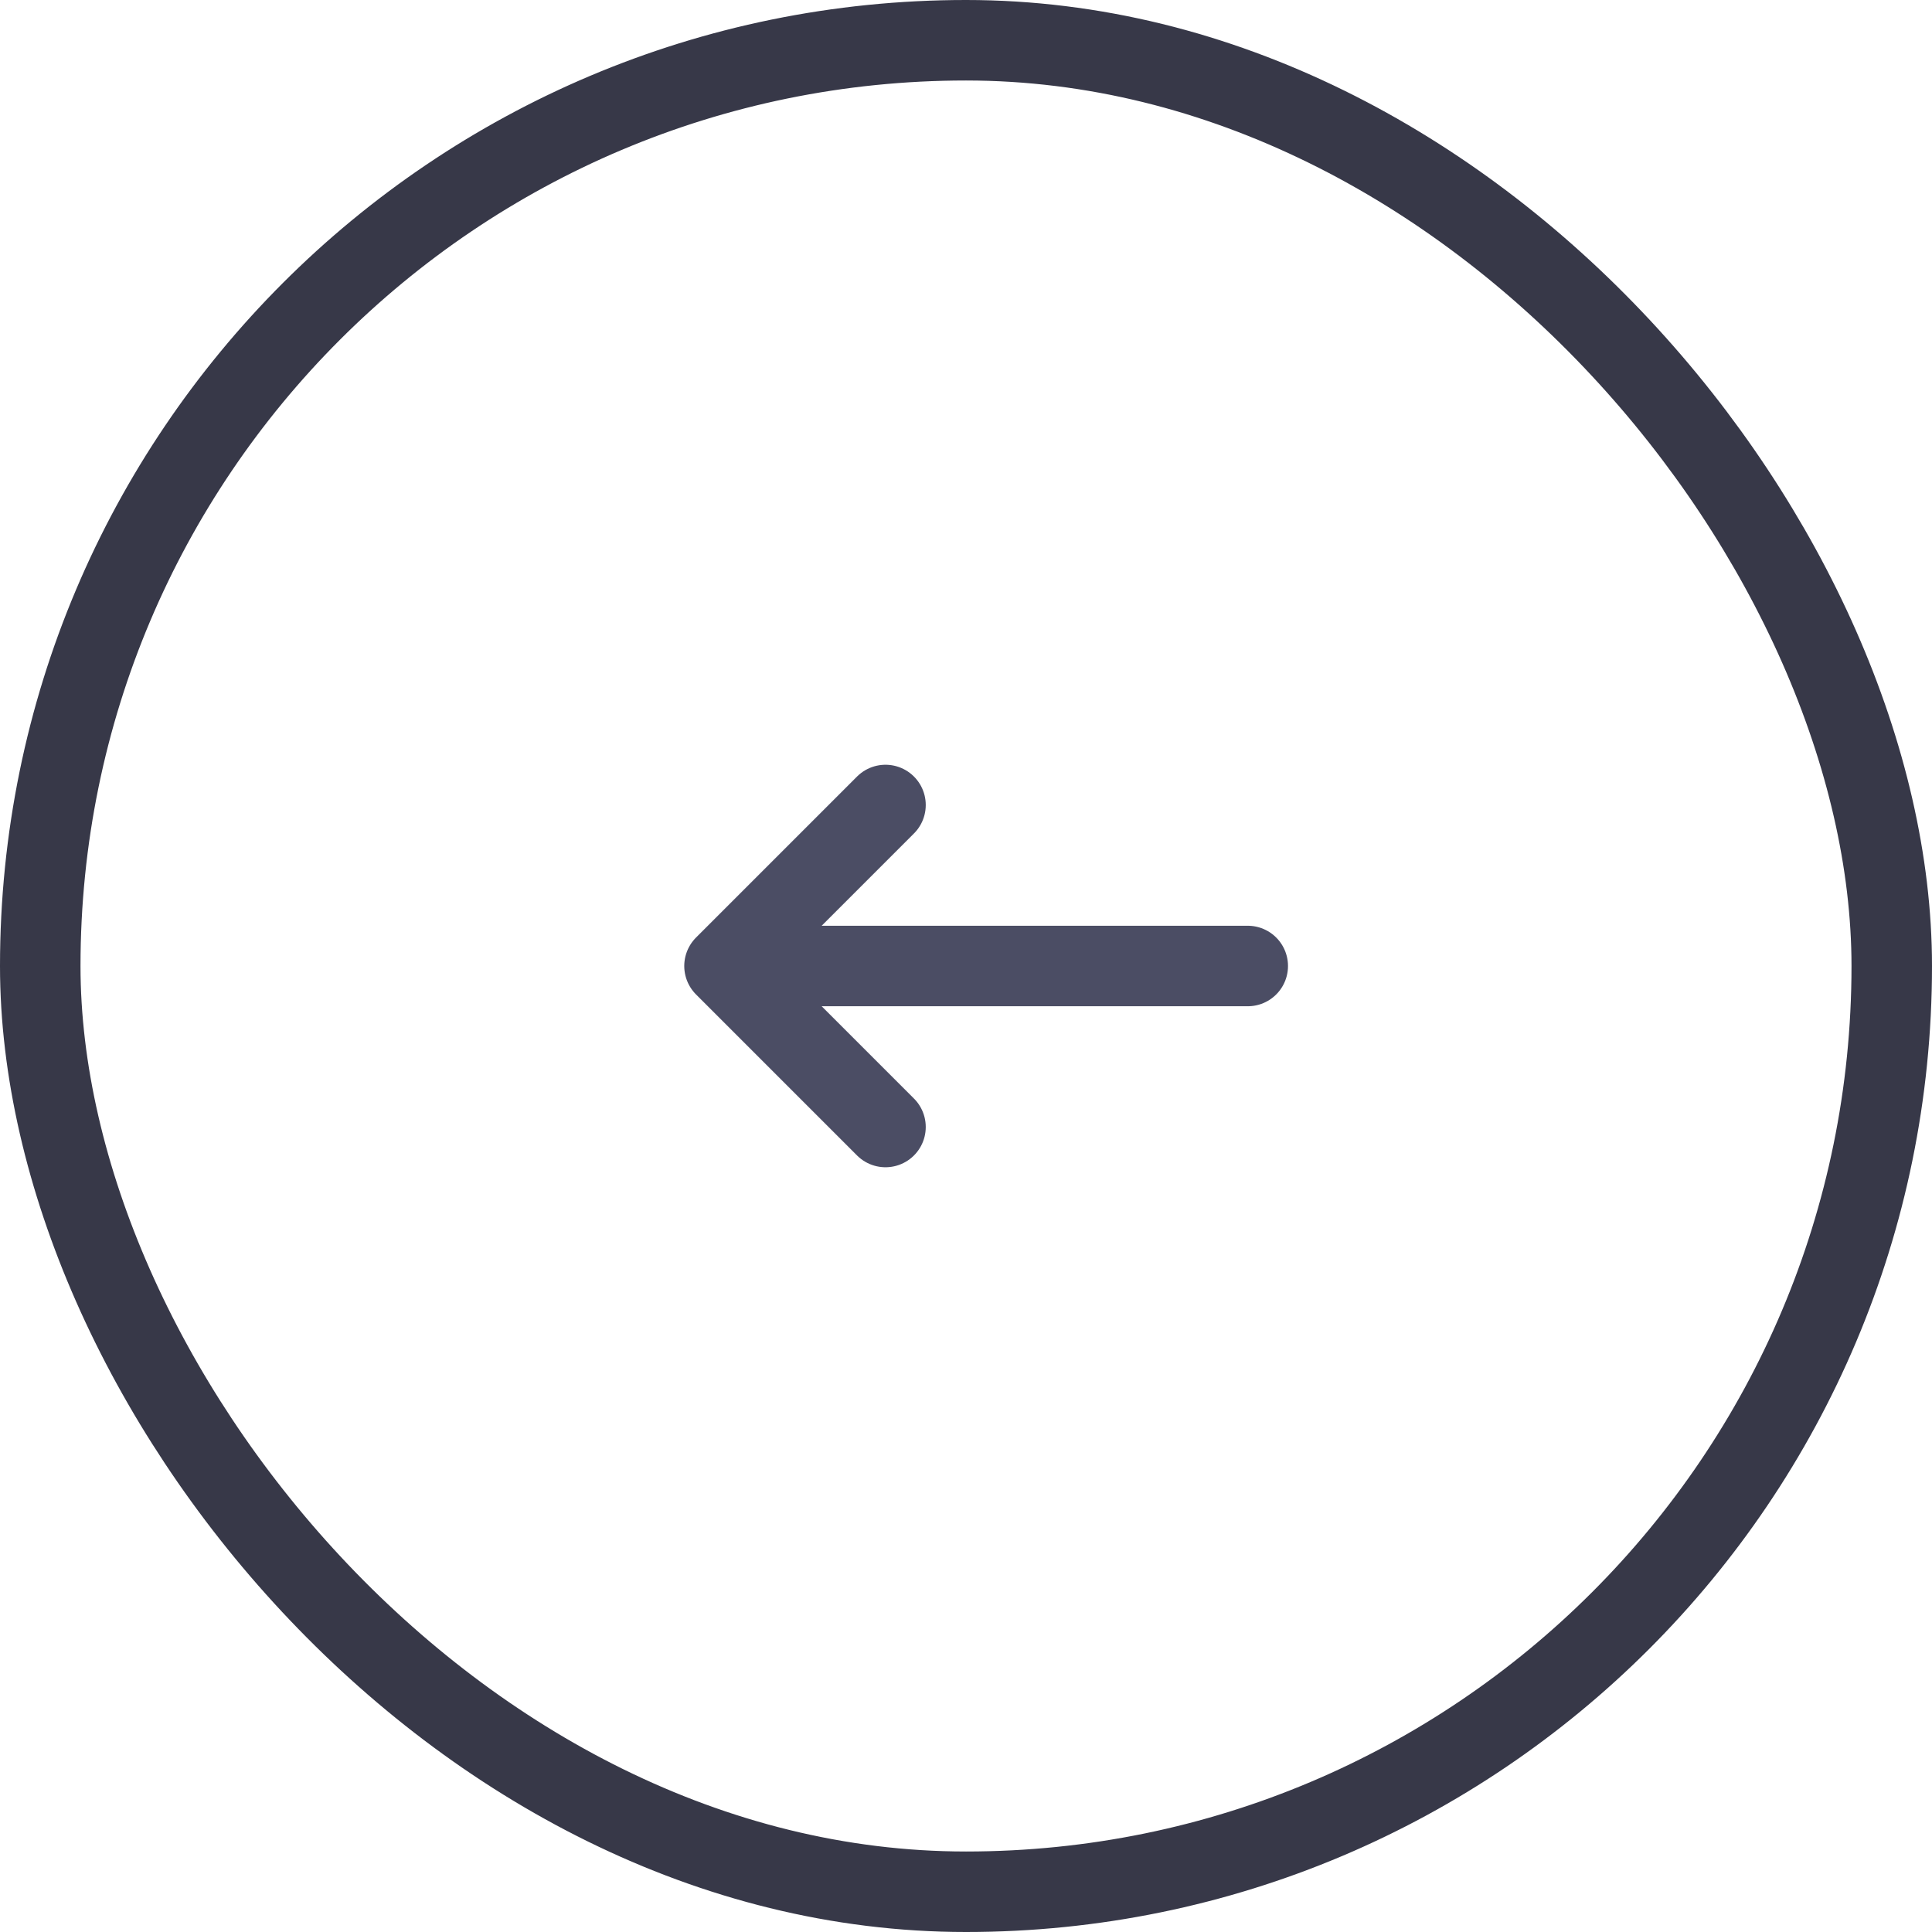 <svg width="48" height="48" viewBox="0 0 48 48" fill="none" xmlns="http://www.w3.org/2000/svg">
<rect x="1" y="1" width="46" height="46" rx="23" stroke="#373848" stroke-width="2"/>
<path d="M22 28L18 24M18 24L22 20M18 24L31 24" stroke="#4B4D64" stroke-width="2" stroke-linecap="round" stroke-linejoin="round"/>
</svg>
